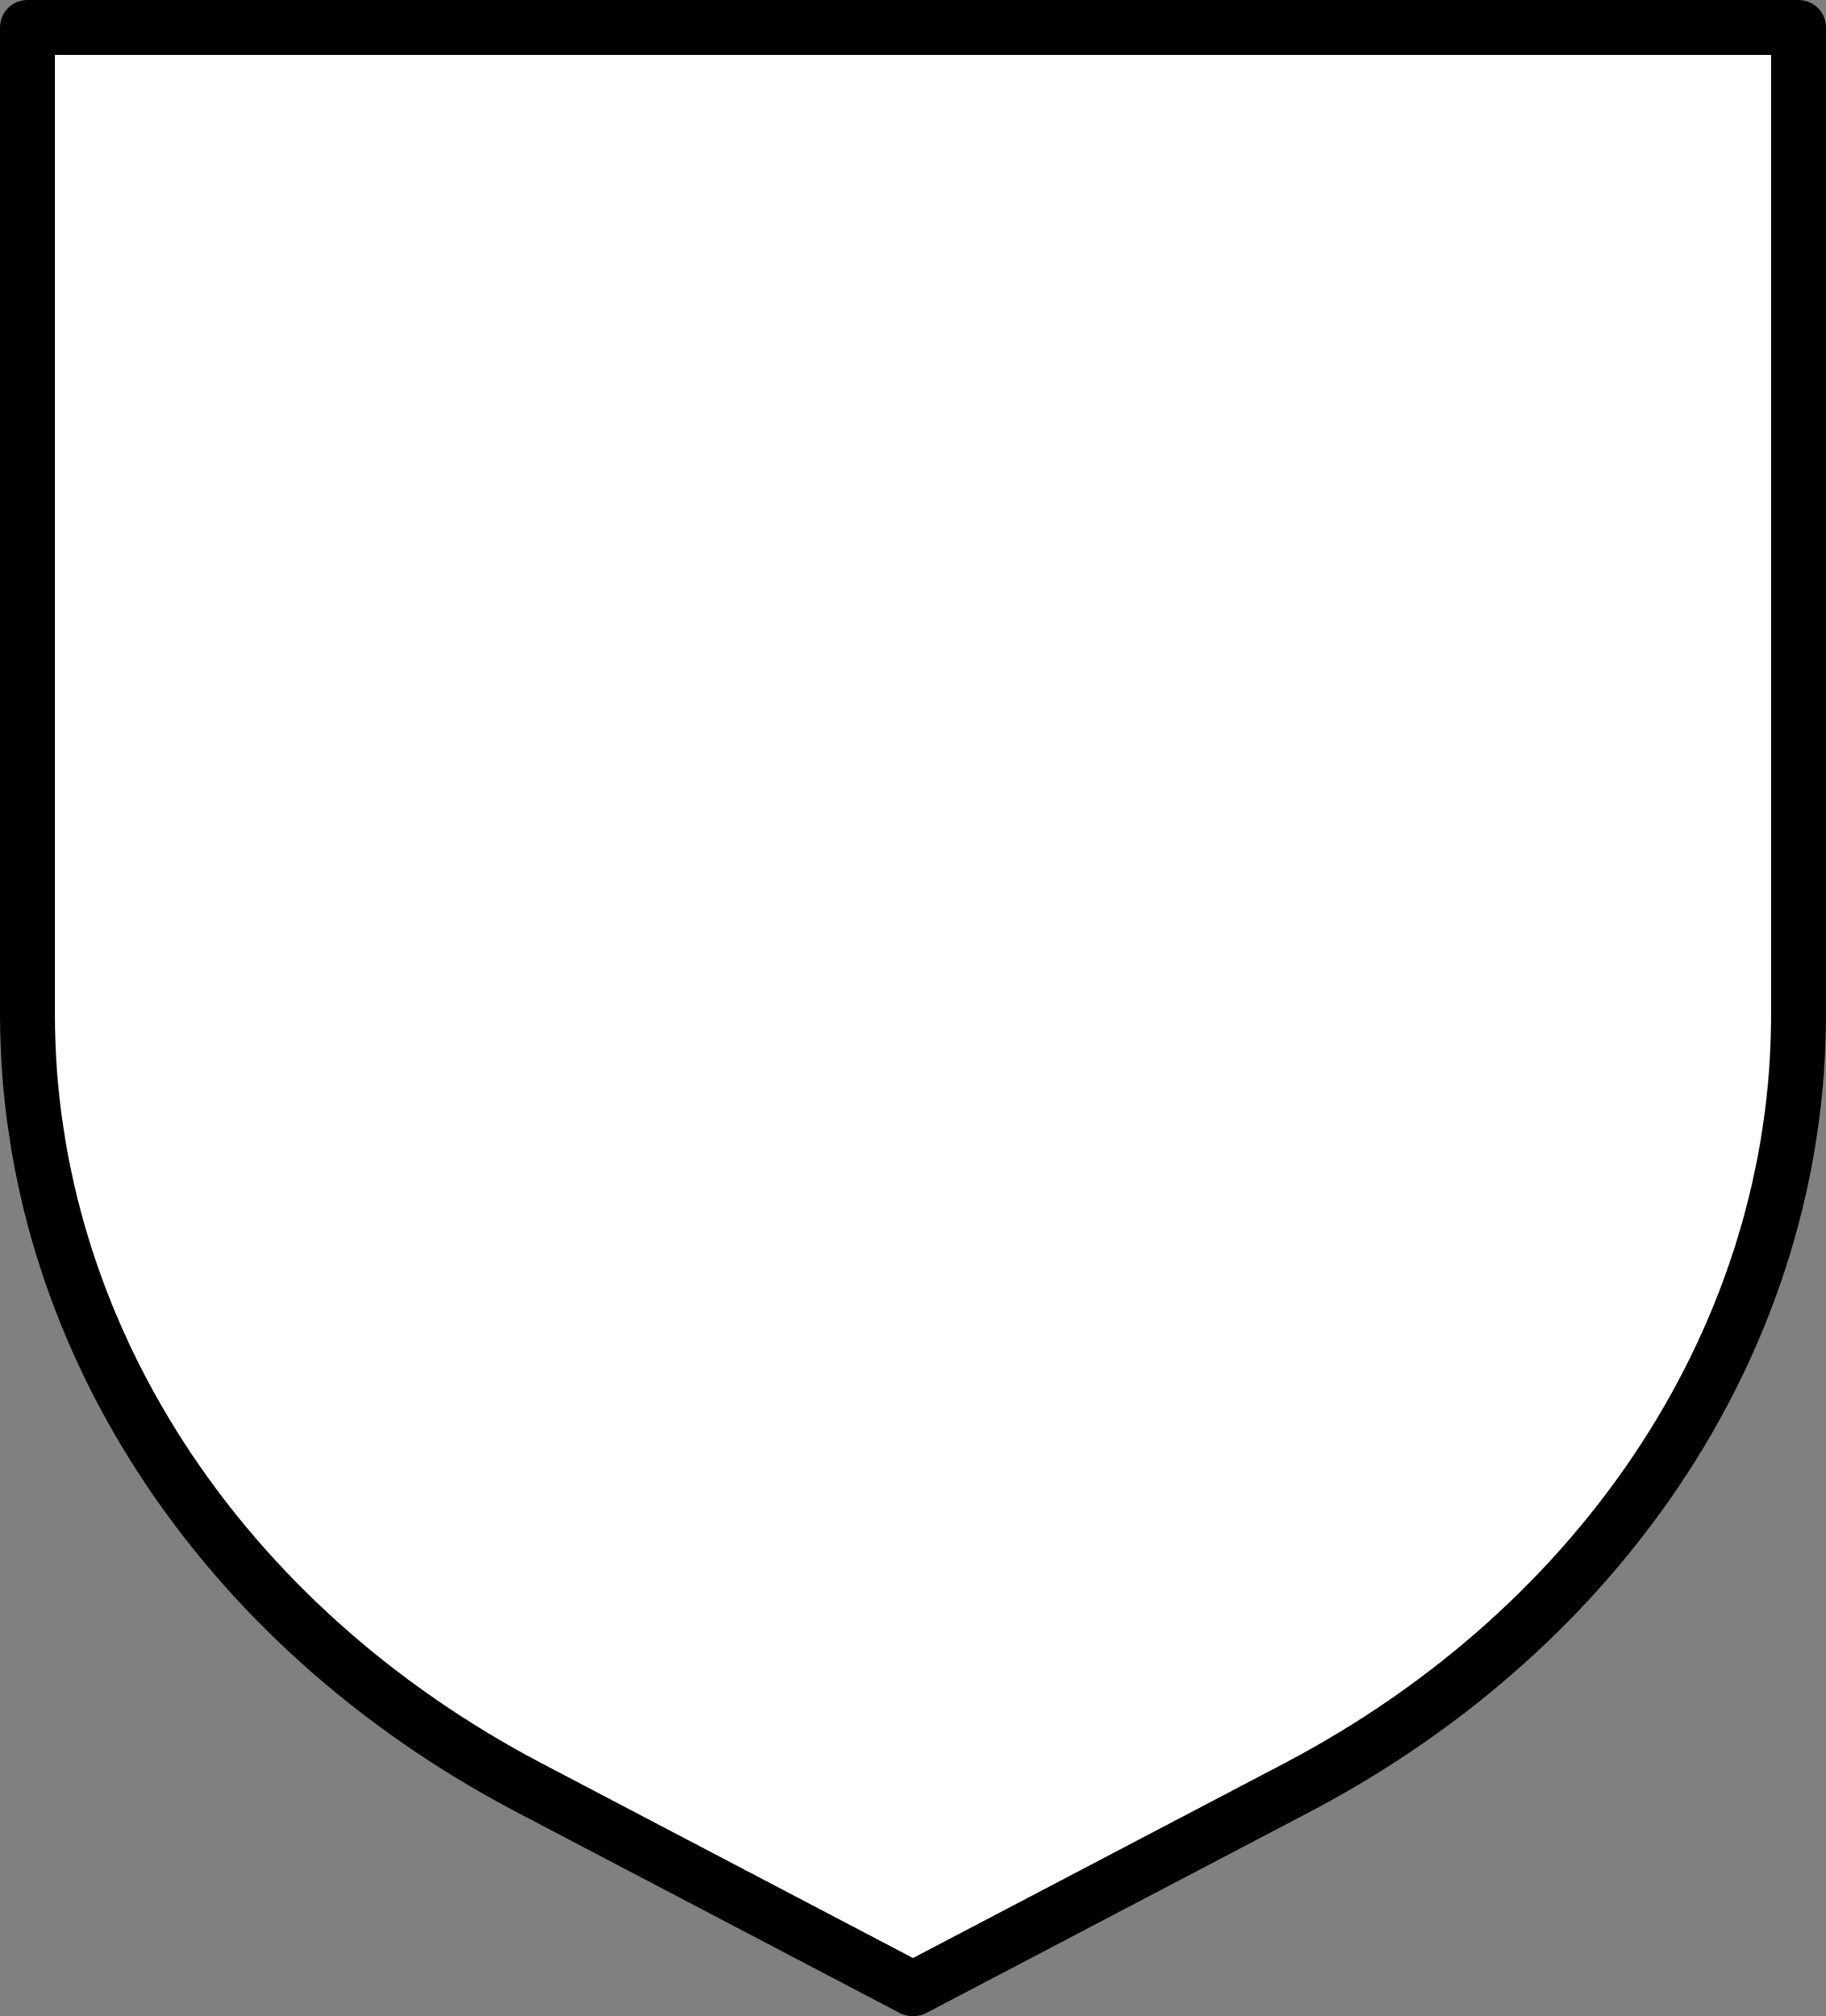 <?xml version="1.0" encoding="UTF-8"?><svg xmlns="http://www.w3.org/2000/svg" xmlns:xlink="http://www.w3.org/1999/xlink" data-name="Layer 1" height="1286.3" preserveAspectRatio="xMidYMid meet" version="1.0" viewBox="0.0 0.0 1165.0 1286.3" width="1165.0" zoomAndPan="magnify"><rect x="0.0" y="0.0" width="1165.0" height="1286.3" fill="#808080" stroke="none"/><g id="change1_1"><path d="M582.16,1268.76,337.94,1140.7C139.1,1036.44,17.5,849.06,17.5,646.91V17.5h1130V646.91c0,202.15-121.6,389.53-320.44,493.79L582.84,1268.76Z" fill="#fff" stroke="#000" stroke-linejoin="round" stroke-width="35"/></g></svg>